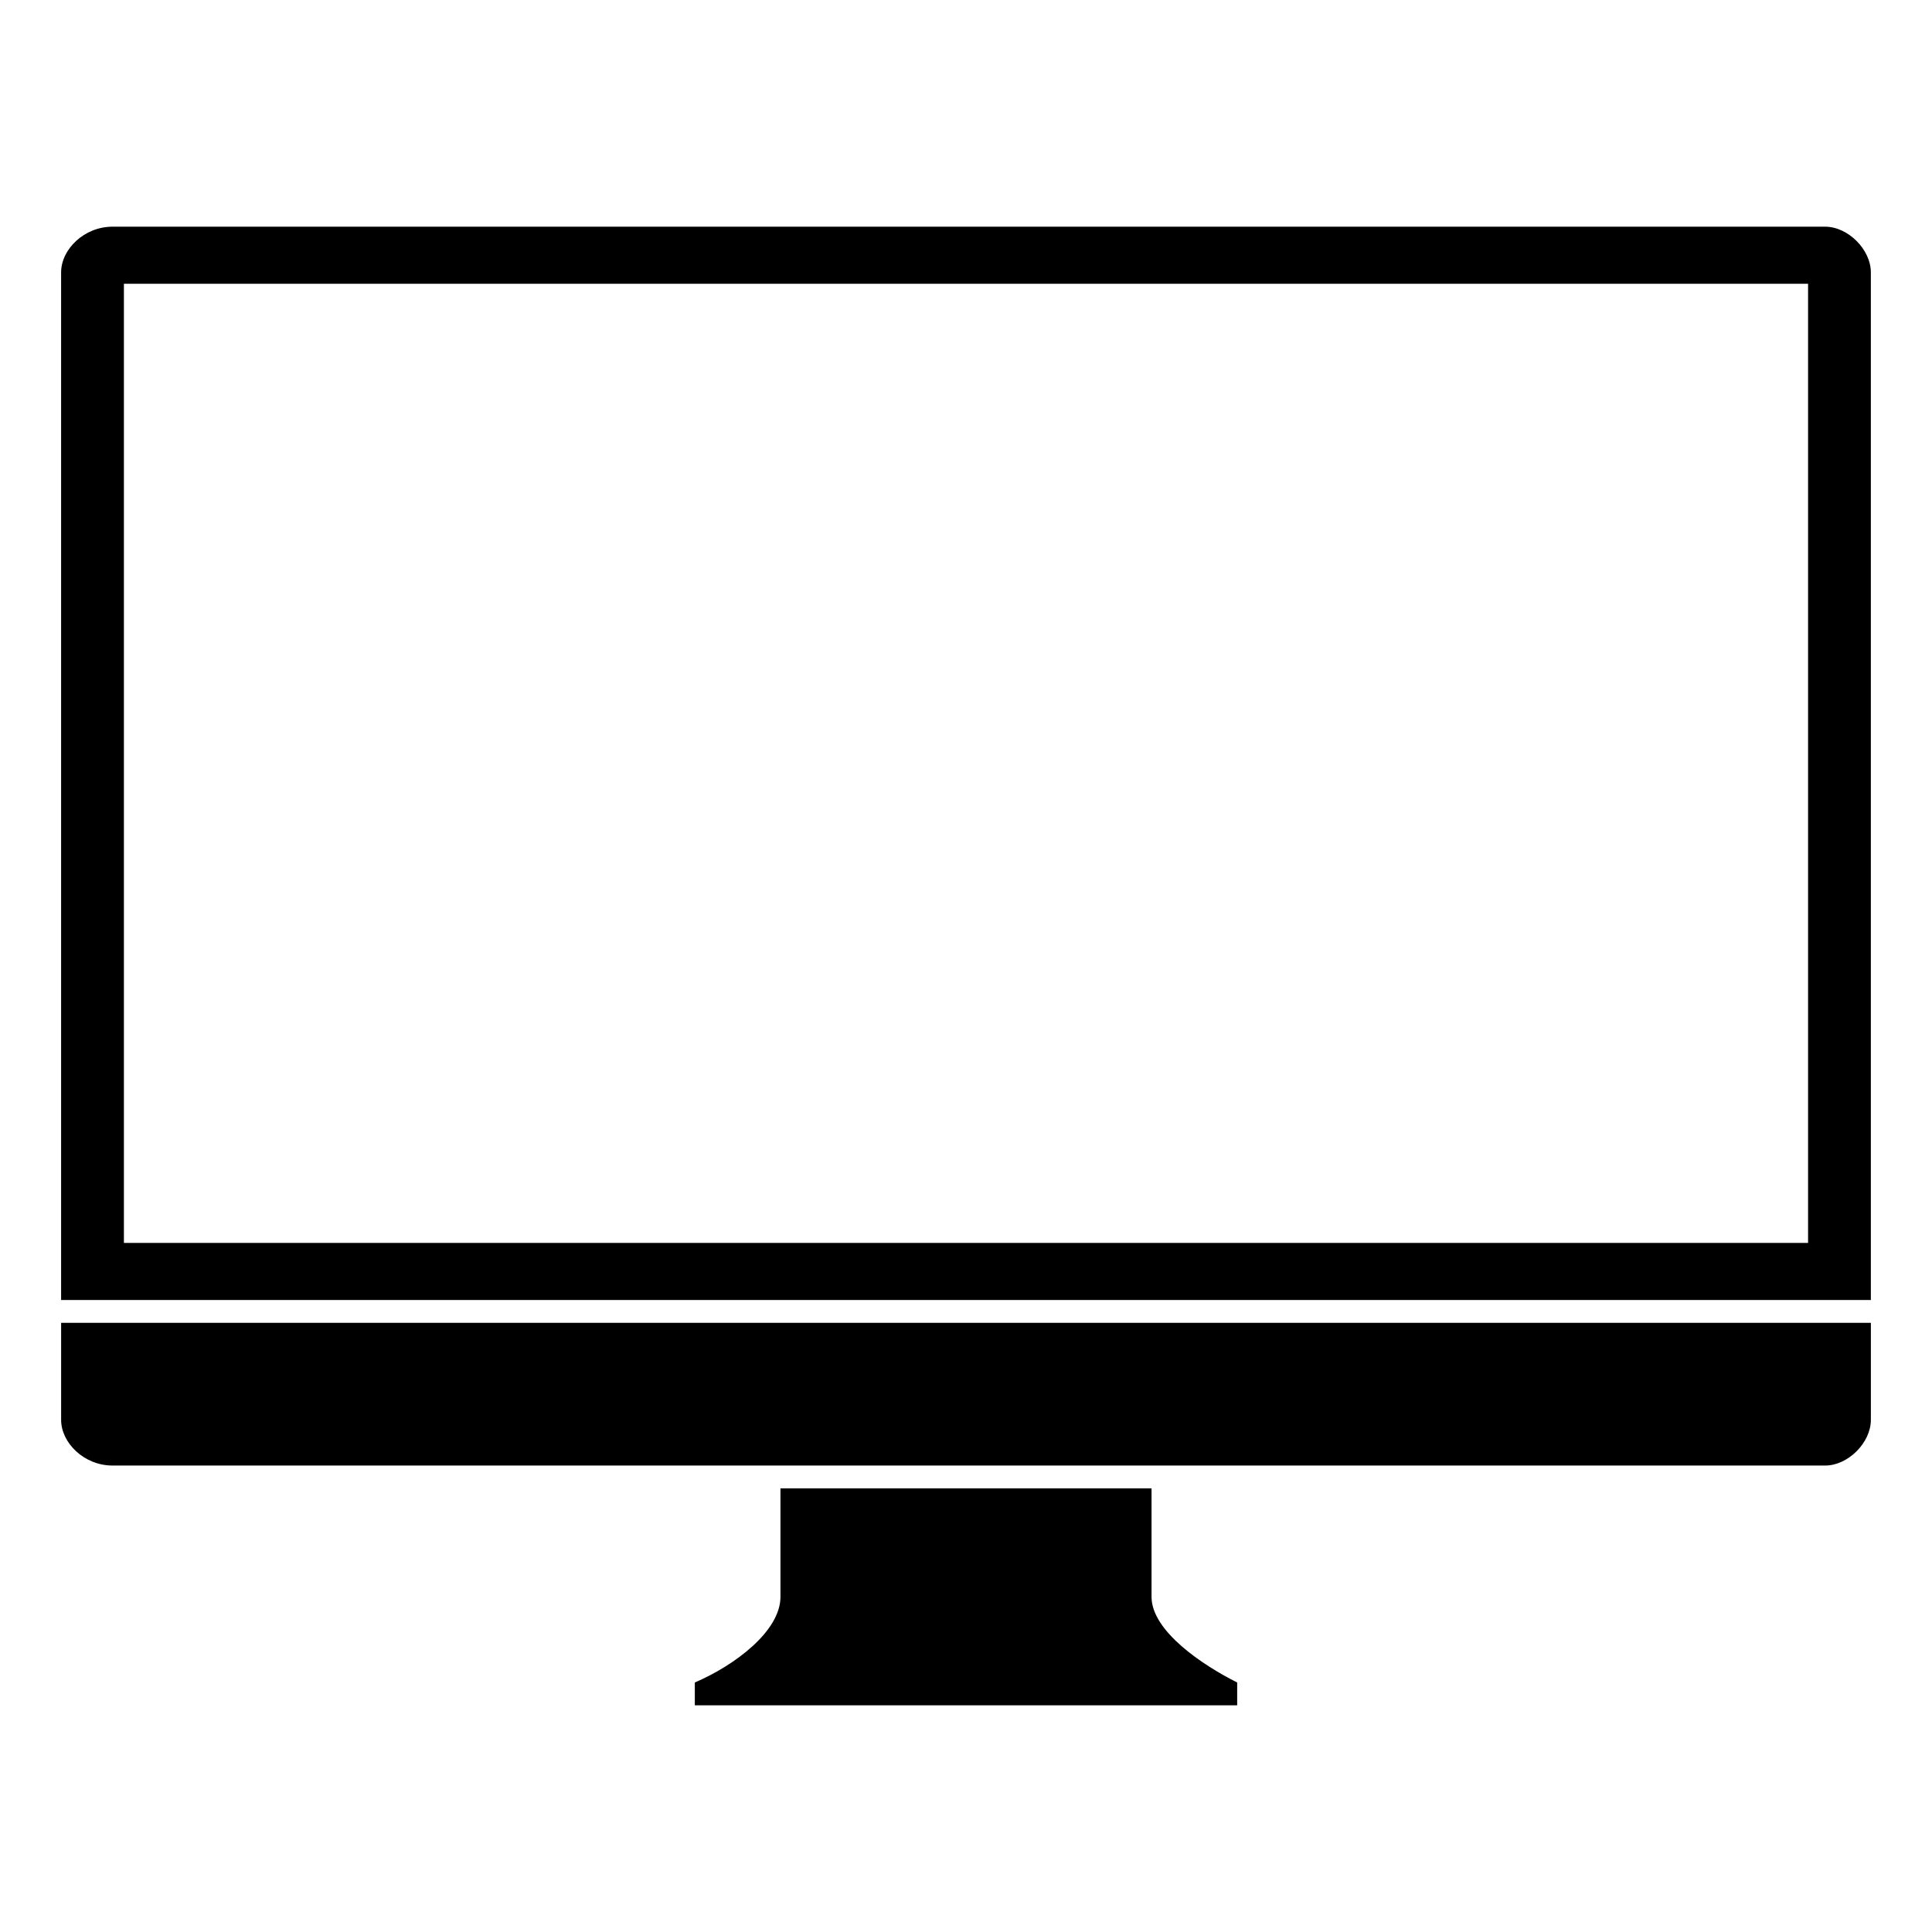 <?xml version="1.0" encoding="UTF-8"?>
<!-- Uploaded to: ICON Repo, www.svgrepo.com, Generator: ICON Repo Mixer Tools -->
<svg fill="#000000" width="800px" height="800px" version="1.1" viewBox="144 144 512 512" xmlns="http://www.w3.org/2000/svg">
 <path d="m639.8 494.56v25.719c0 6.051-6.051 12.105-12.105 12.105h-453.88c-7.566 0-13.617-6.051-13.617-12.105v-25.719zm-288.97 43.875h98.34v28.746c0 9.078 13.617 18.156 22.695 22.695v6.051h-143.73v-6.051c10.59-4.539 22.695-13.617 22.695-22.695zm-177.02-334.36h453.88c6.051 0 12.105 6.051 12.105 12.105v272.33h-479.6v-272.33c0-6.051 6.051-12.105 13.617-12.105zm3.027 15.129v254.18h446.32v-254.18z" fill-rule="evenodd"/>
</svg>